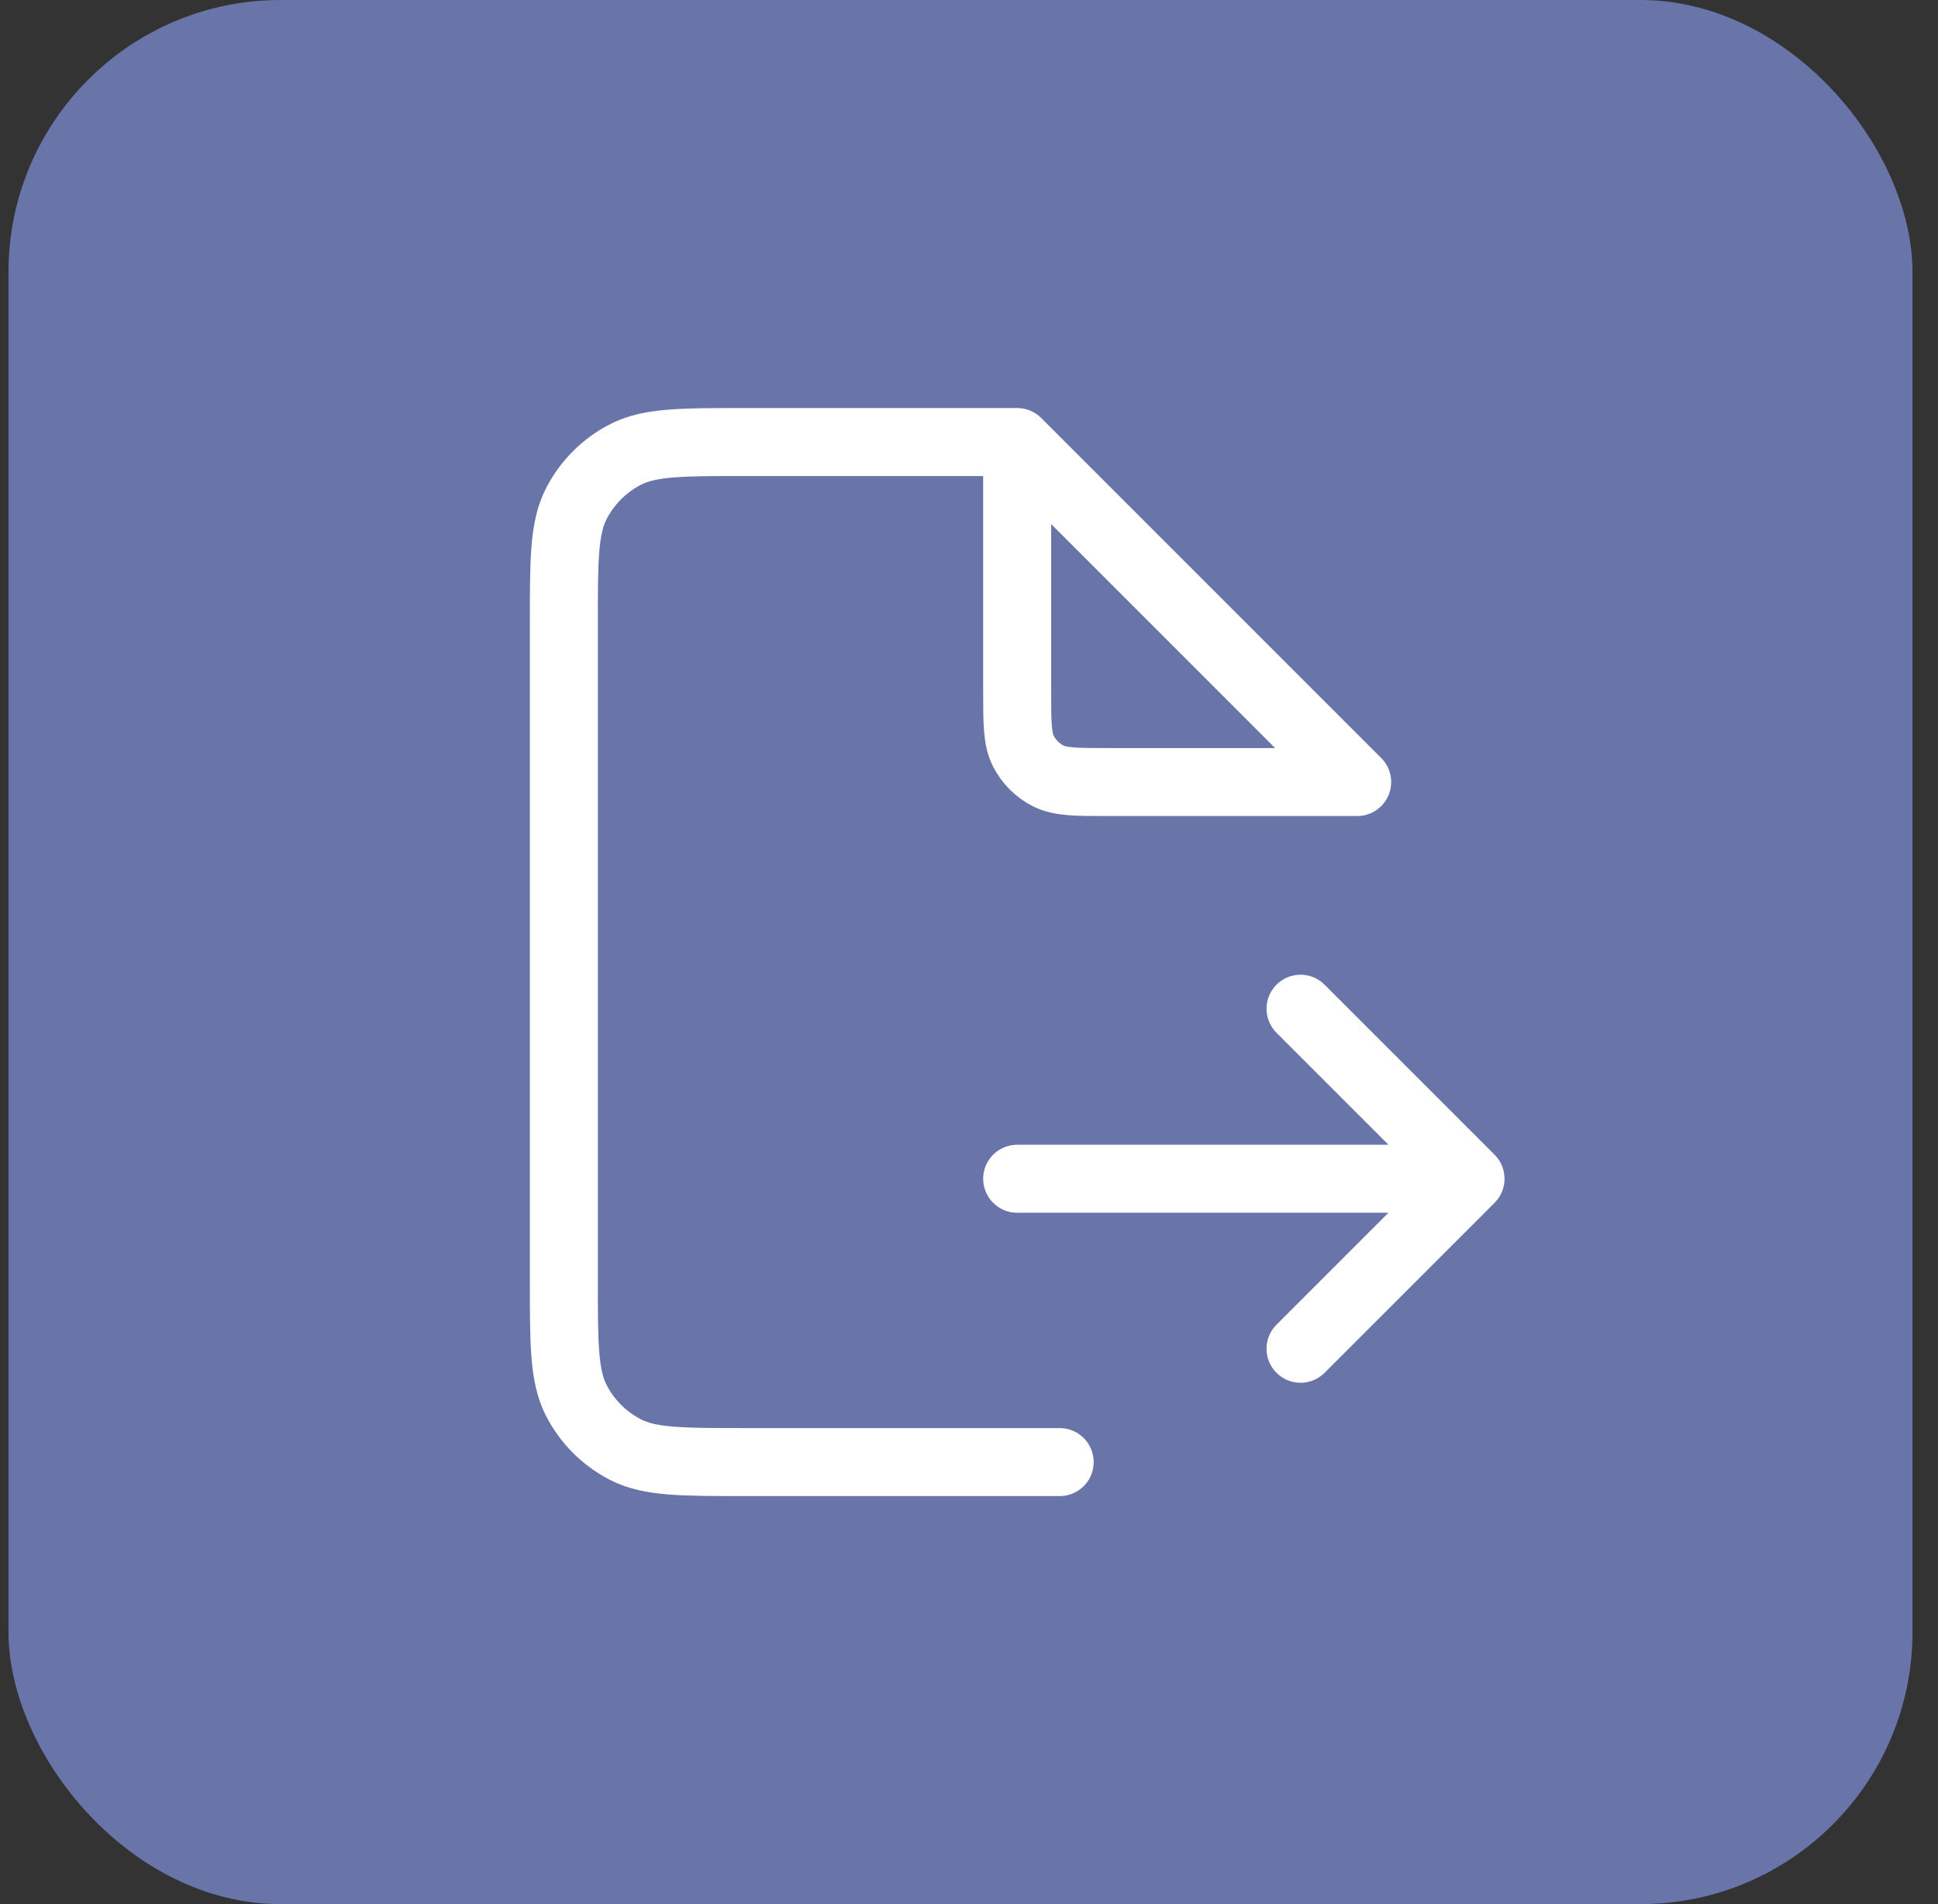 <svg width="57" height="56" viewBox="0 0 57 56" fill="none" xmlns="http://www.w3.org/2000/svg">
<rect x="0" y="0" width="57" height="56" fill="#333333" stroke="none"/>
<rect x="0.25" width="56" height="56" rx="8" fill="#6974A9"/>
<path d="M29.917 34.667H43.251M43.251 34.667L38.251 29.667M43.251 34.667L38.251 39.667M29.917 13H21.917C20.05 13 19.117 13 18.404 13.363C17.777 13.683 17.267 14.193 16.947 14.82C16.584 15.533 16.584 16.466 16.584 18.333V37.667C16.584 39.533 16.584 40.467 16.947 41.18C17.267 41.807 17.777 42.317 18.404 42.637C19.117 43 20.05 43 21.917 43H31.167M29.917 13L39.917 23H32.584C31.651 23 31.184 23 30.827 22.818C30.514 22.659 30.259 22.404 30.099 22.09C29.917 21.733 29.917 21.267 29.917 20.333V13Z" stroke="white" stroke-width="2" stroke-linecap="round" stroke-linejoin="round"/>
</svg>
